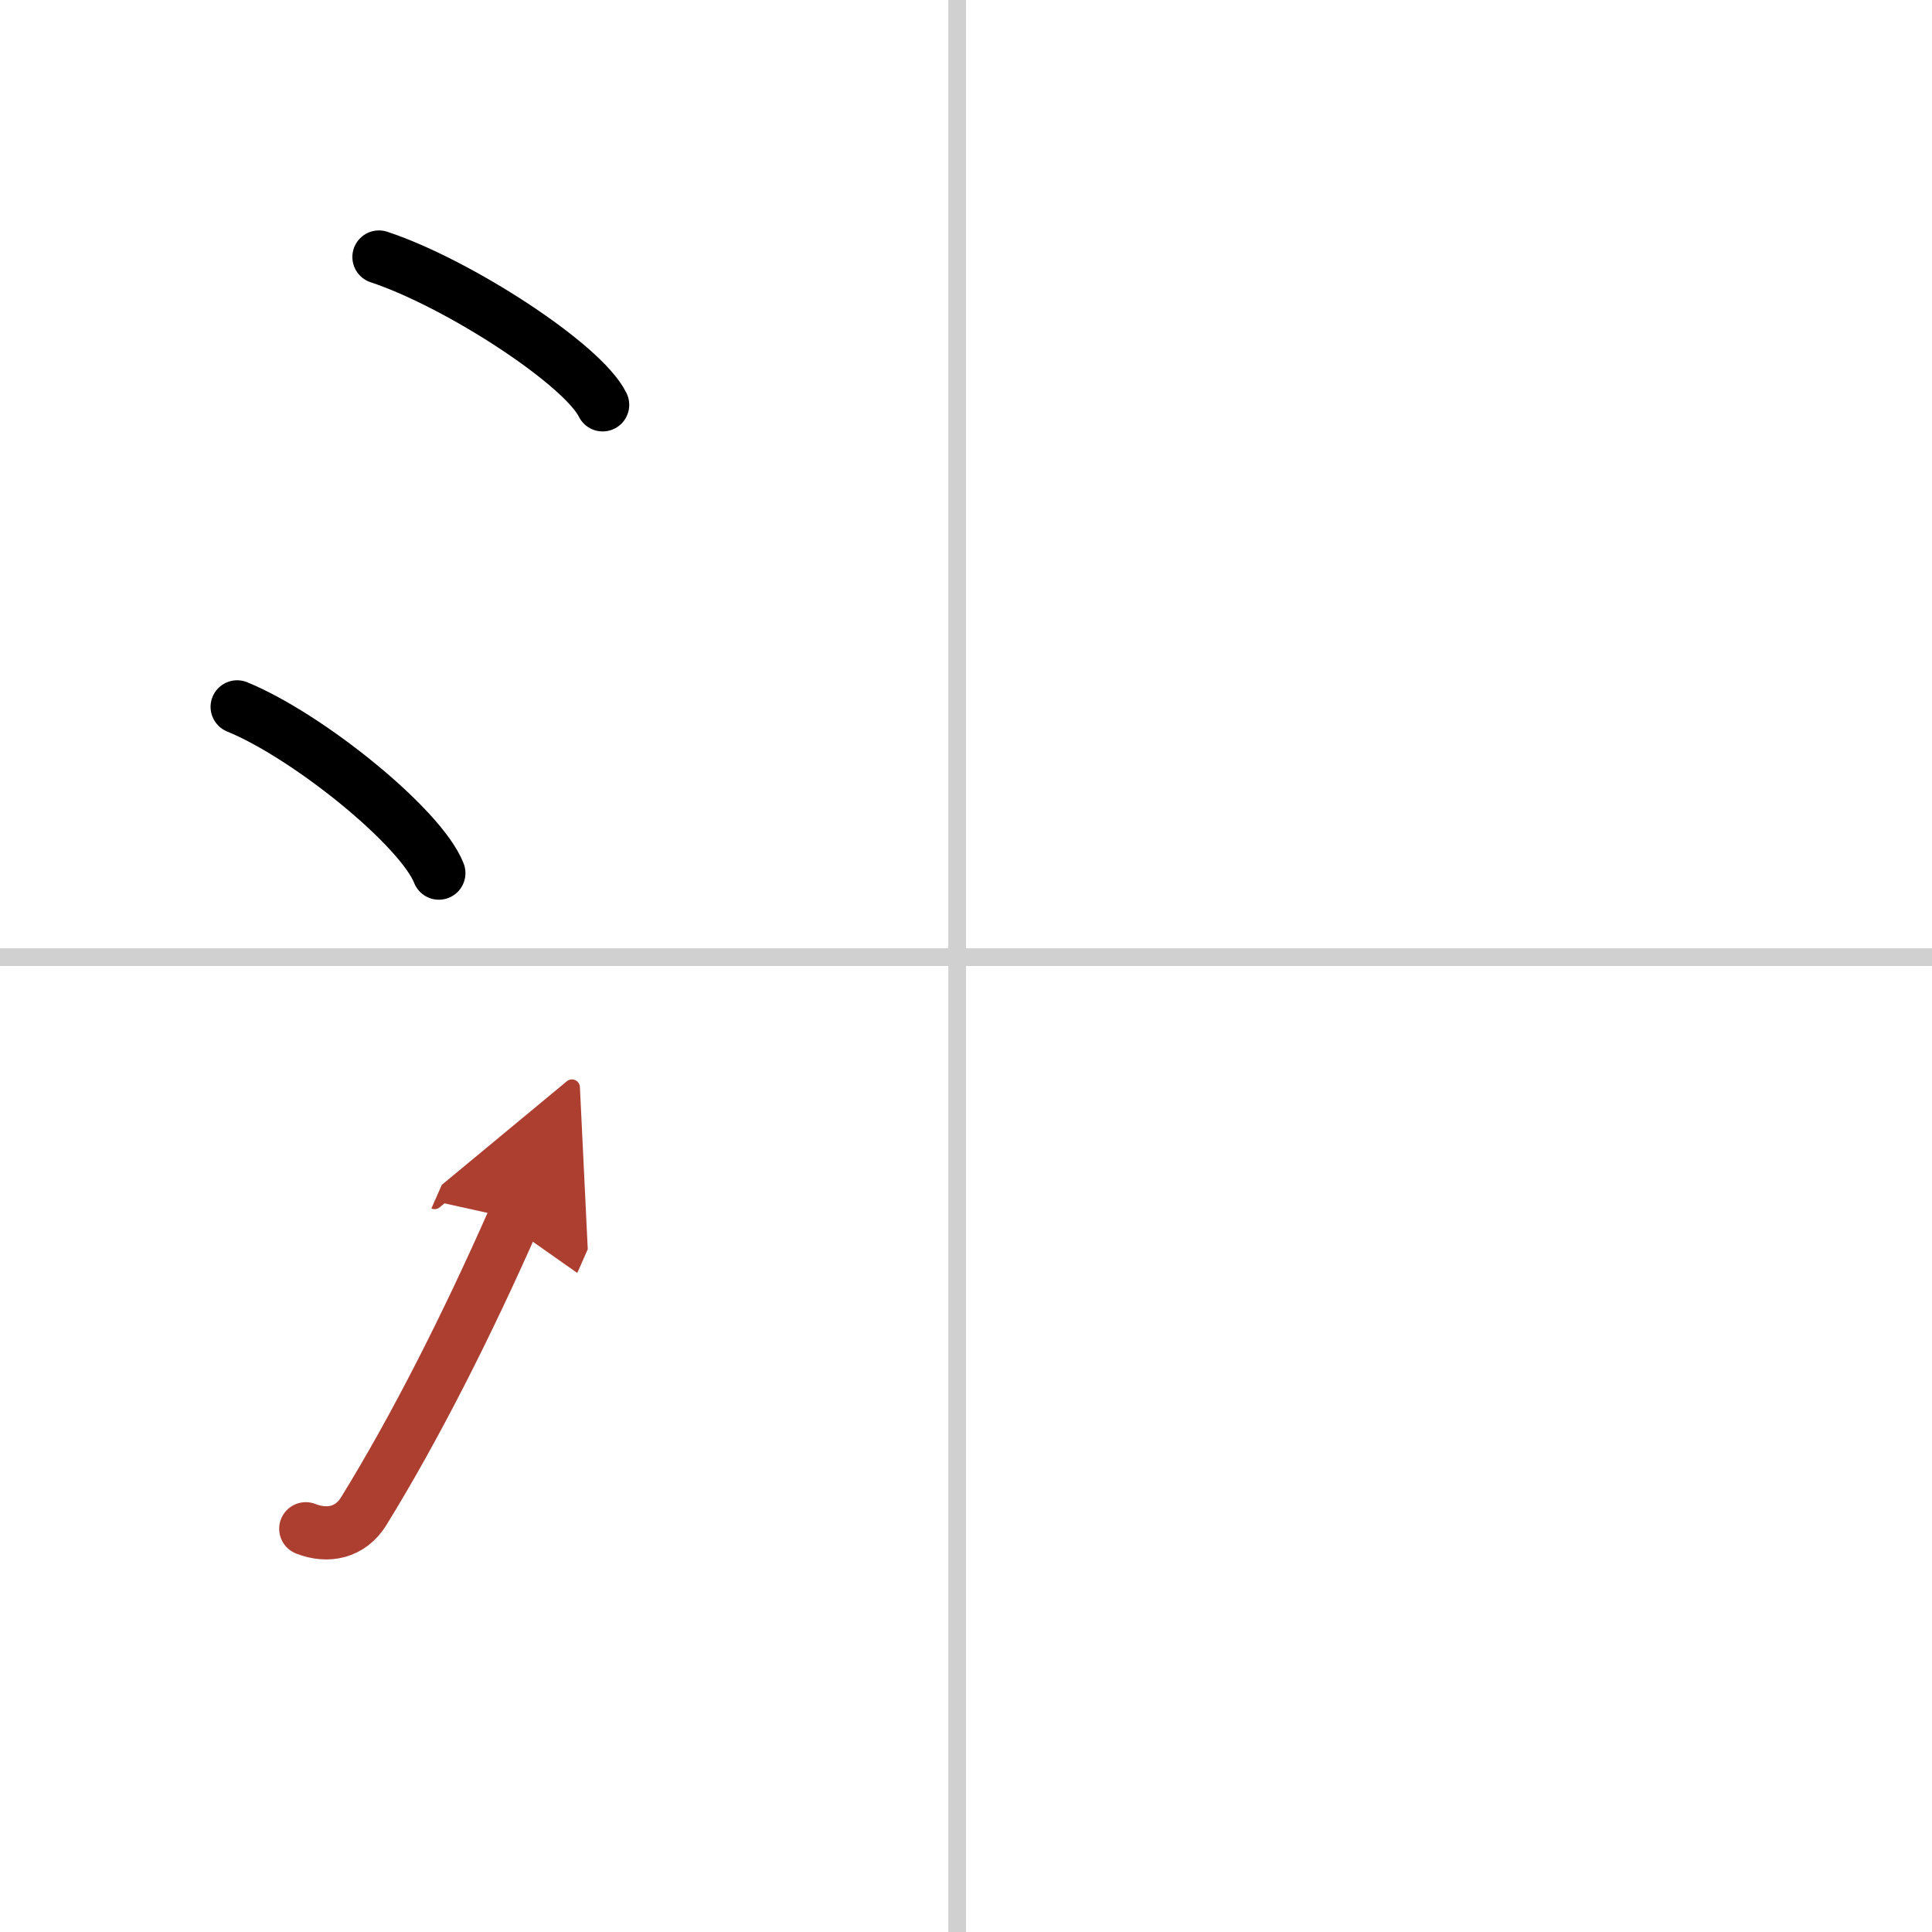 <svg width="400" height="400" viewBox="0 0 109 109" xmlns="http://www.w3.org/2000/svg"><defs><marker id="a" markerWidth="4" orient="auto" refX="1" refY="5" viewBox="0 0 10 10"><polyline points="0 0 10 5 0 10 1 5" fill="#ad3f31" stroke="#ad3f31"/></marker></defs><g fill="none" stroke="#000" stroke-linecap="round" stroke-linejoin="round" stroke-width="3"><rect width="100%" height="100%" fill="#fff" stroke="#fff"/><line x1="54" x2="54" y2="109" stroke="#d0d0d0" stroke-width="1"/><line x2="109" y1="54" y2="54" stroke="#d0d0d0" stroke-width="1"/><path d="m21.38 14.5c4.45 1.47 11.5 6.05 12.62 8.34"/><path d="m13.38 39.88c4.02 1.65 10.37 6.8 11.38 9.38"/><path d="m17.25 86.25c1.25 0.49 2.52 0.22 3.27-0.99 2.91-4.72 5.83-10.49 8.48-16.5" marker-end="url(#a)" stroke="#ad3f31"/></g></svg>

